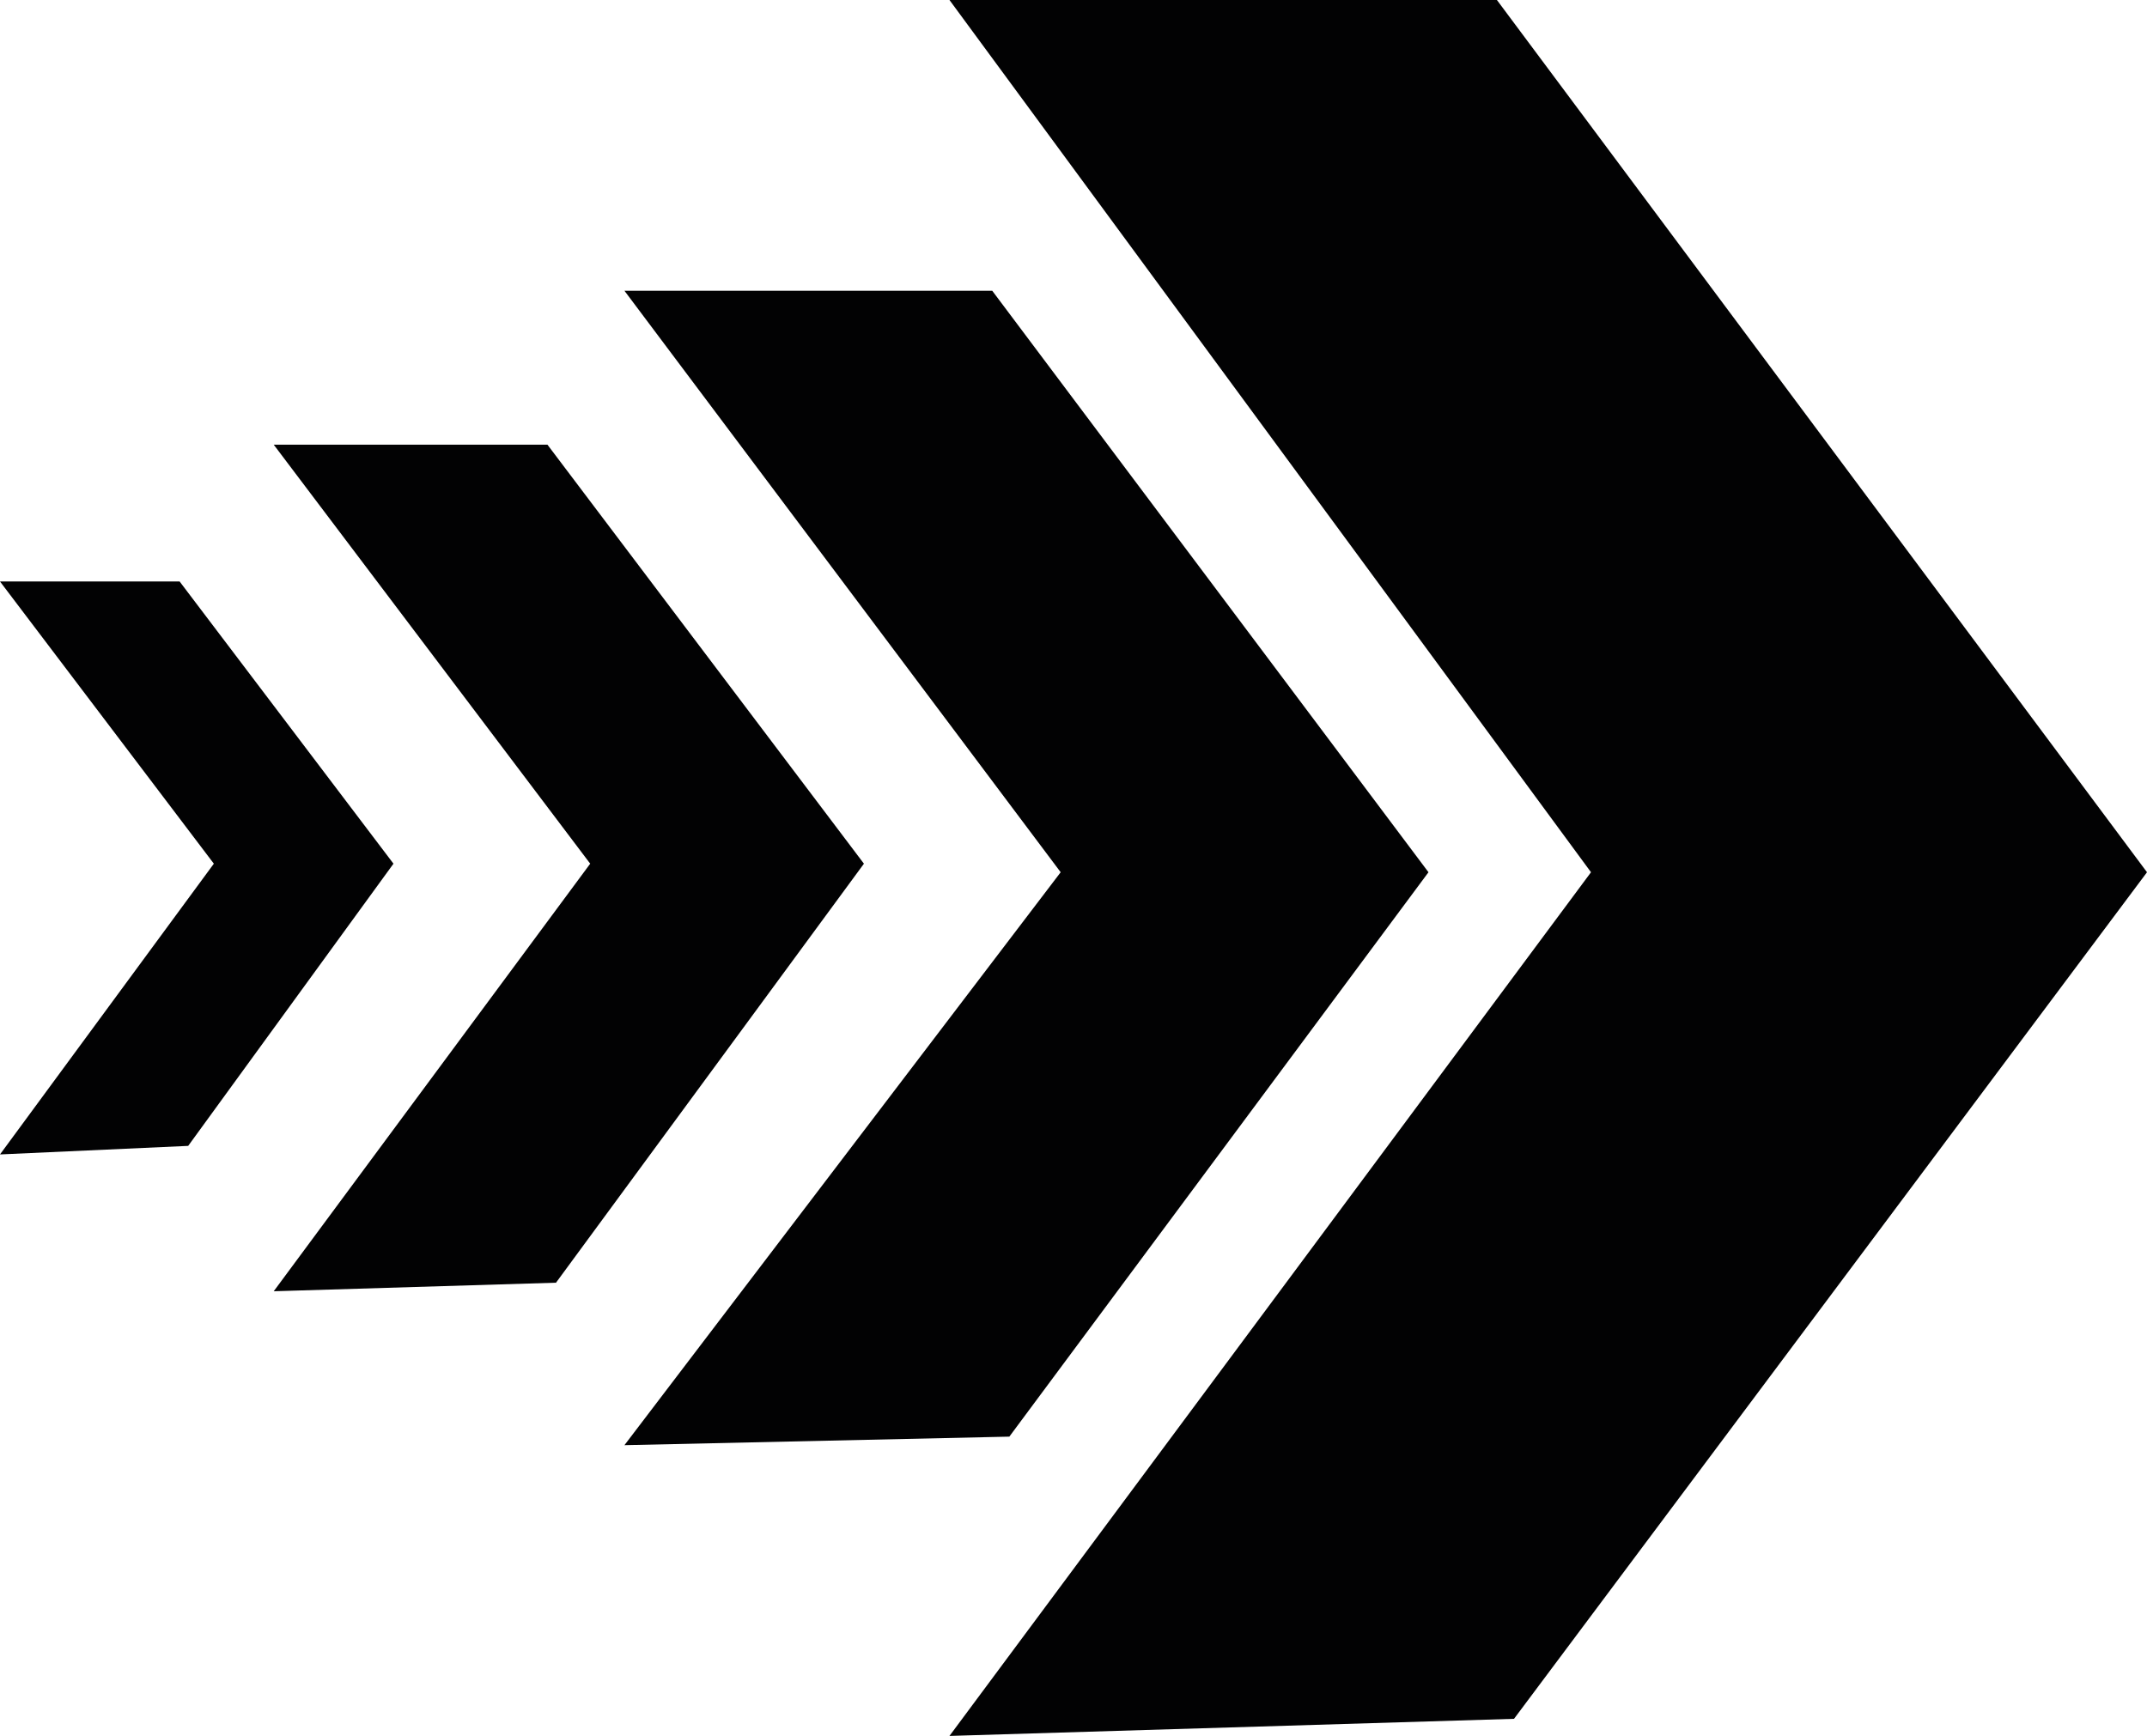 <?xml version="1.0" encoding="utf-8"?>
<!-- Generator: Adobe Illustrator 25.3.1, SVG Export Plug-In . SVG Version: 6.00 Build 0)  -->
<svg version="1.1" id="Layer_1" xmlns="http://www.w3.org/2000/svg" xmlns:xlink="http://www.w3.org/1999/xlink" x="0px" y="0px"
	 viewBox="0 0 25.1 20.3" style="enable-background:new 0 0 25.1 20.3;" xml:space="preserve">
<style type="text/css">
	.st0{fill:#020203;}
</style>
<polygon class="st0" points="11.1,0 17.5,0 25.1,10.2 17.7,20.1 11.1,20.3 18.6,10.2 "/>
<polygon class="st0" points="7.3,3.4 11.6,3.4 16.7,10.2 11.8,16.8 7.3,16.9 12.4,10.2 "/>
<polygon class="st0" points="3.2,5.2 6.4,5.2 10.1,10.1 6.5,15 3.2,15.1 6.9,10.1 "/>
<polygon class="st0" points="0,6.8 2.1,6.8 4.6,10.1 2.2,13.4 0,13.5 2.5,10.1 "/>
</svg>

